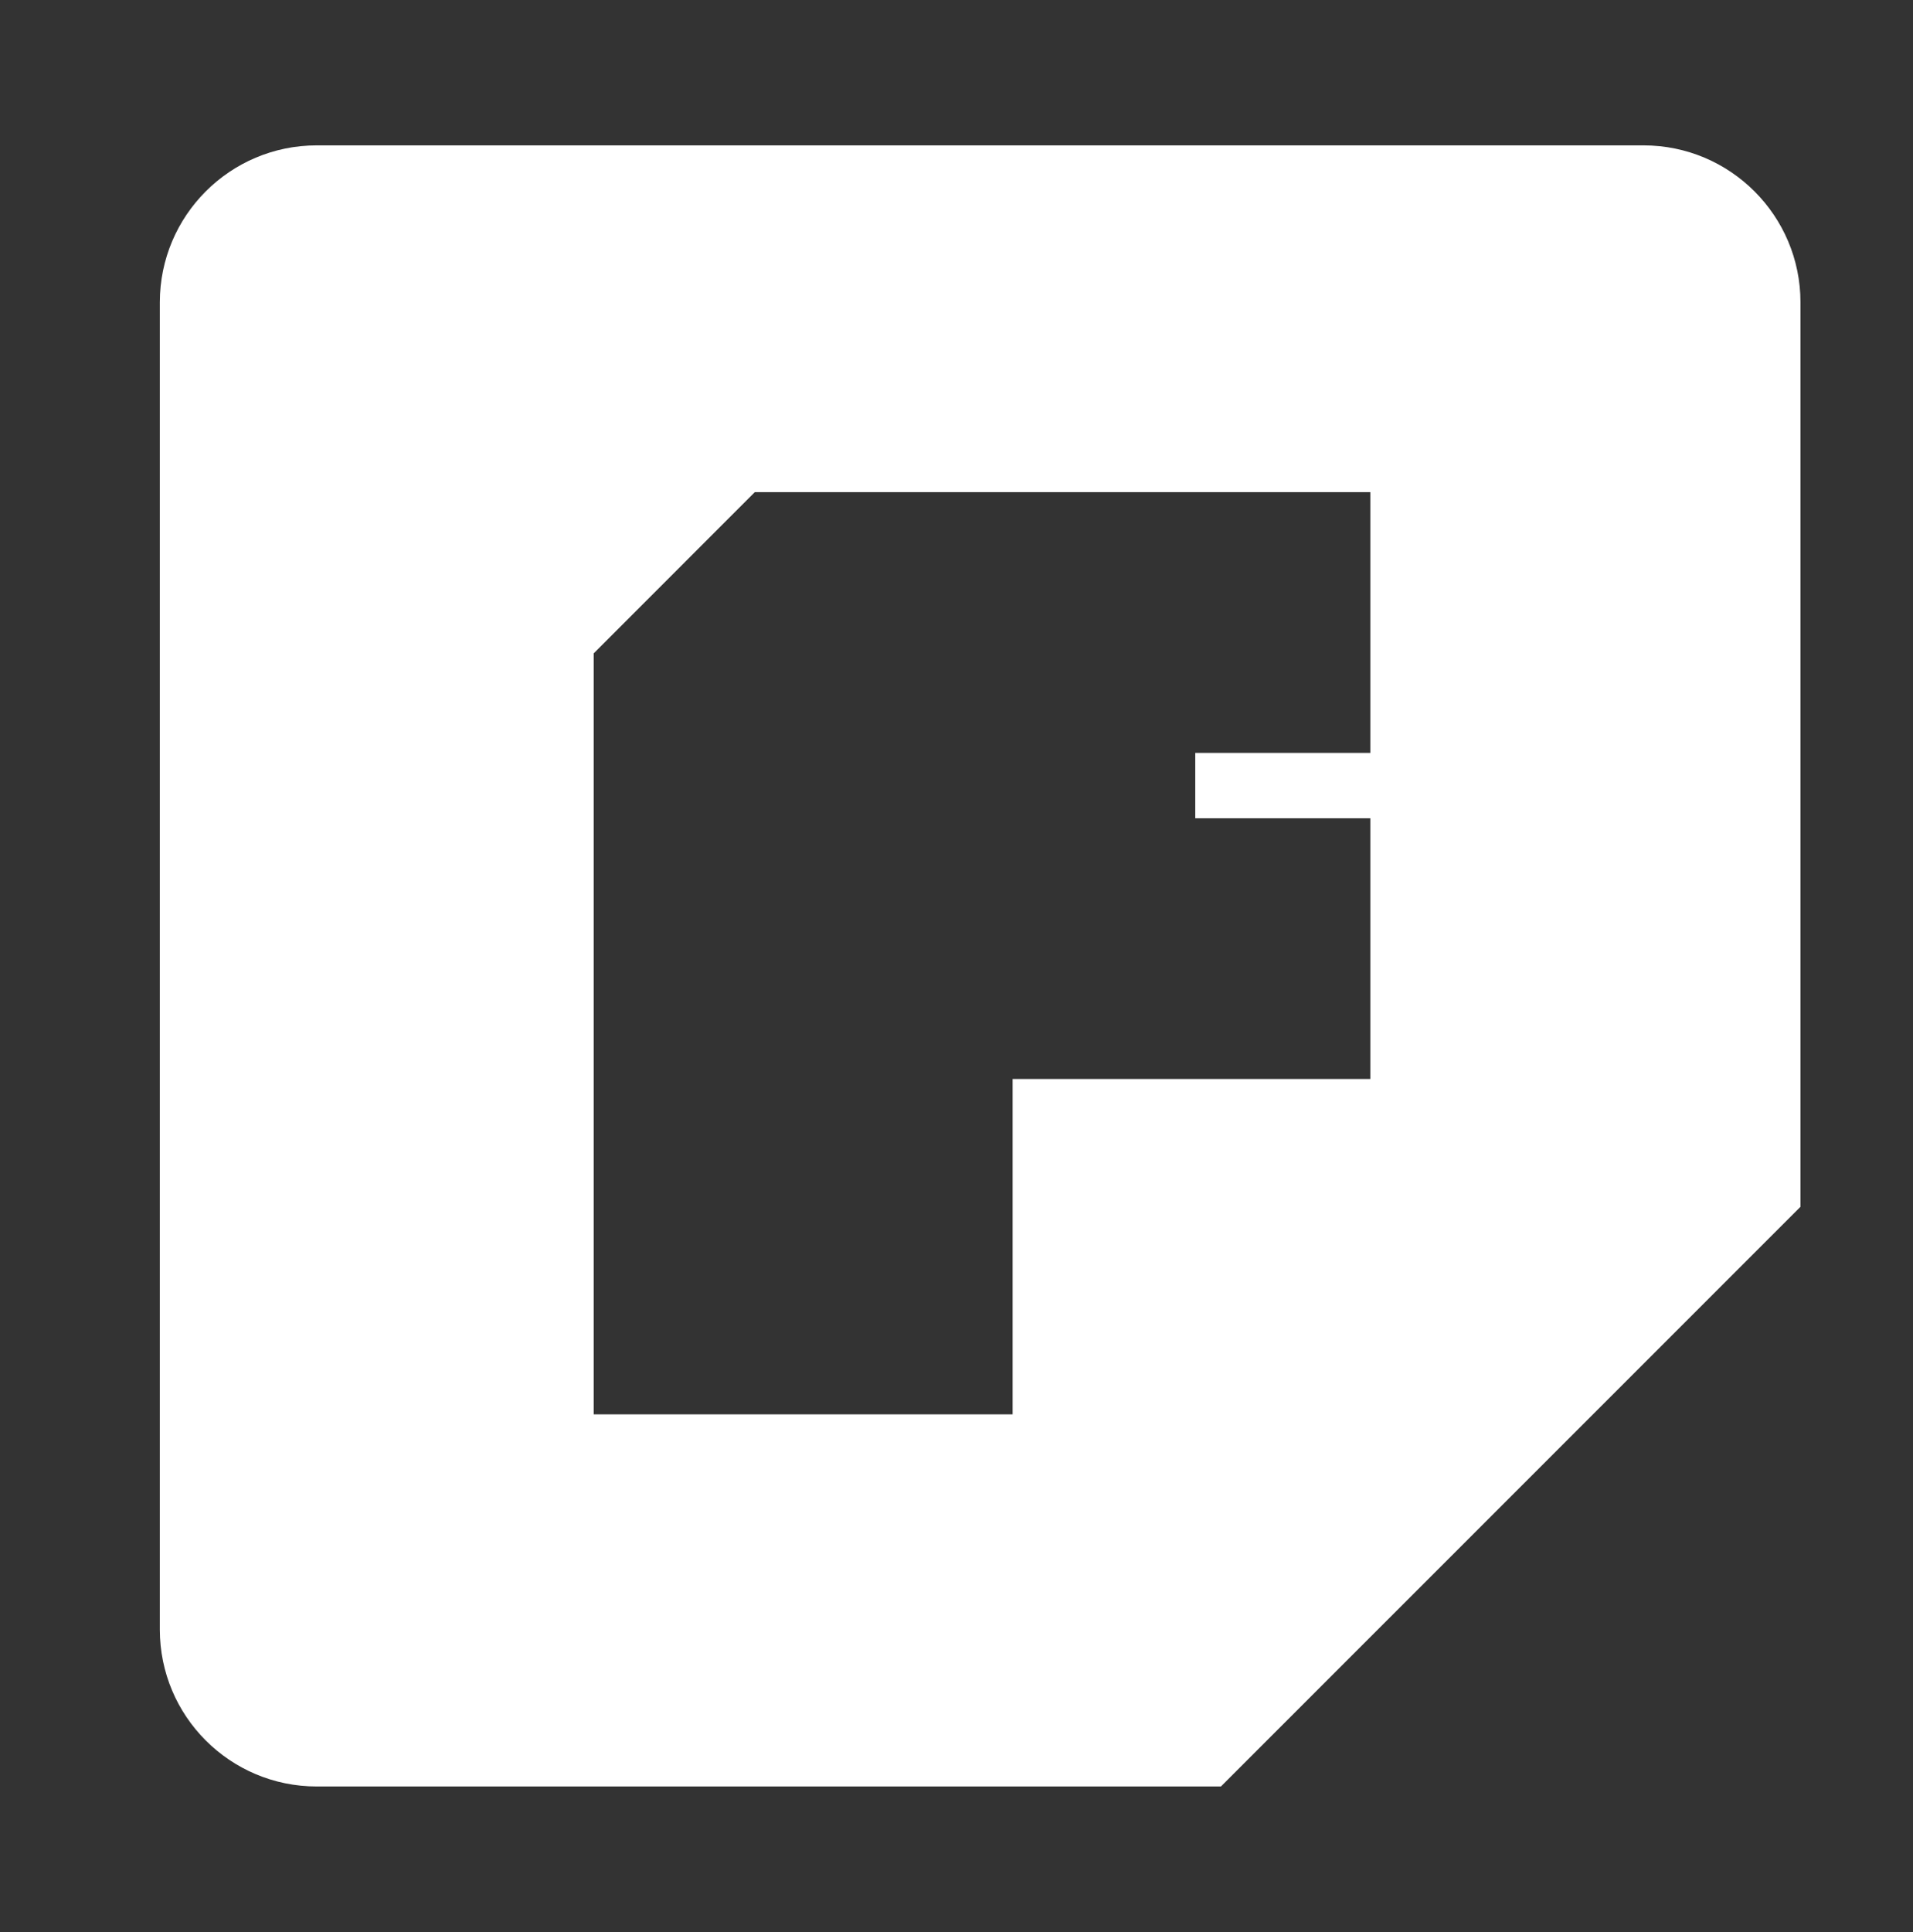 <?xml version="1.0" encoding="utf-8"?>
<!DOCTYPE svg PUBLIC "-//W3C//DTD SVG 1.1//EN" "http://www.w3.org/Graphics/SVG/1.1/DTD/svg11.dtd">
<svg version="1.1" xmlns="http://www.w3.org/2000/svg"  x="0px" y="0px"
	 width="26.248px" height="26.5px" viewBox="0 0 26.248 26.5" >
<rect x="0" y="0" width="26.248" height="26.5" fill="#333333" stroke="none"/>
<g id="schematic">
<path fill="#FFFFFF" d="M22.55,1.994H4.346c-1.189,0-2.153,0.964-2.153,2.153v18.205c0,1.188,0.964,2.152,2.153,2.152h12.406
	l7.952-7.951V4.147C24.704,2.958,23.739,1.994,22.55,1.994z M18.802,10.327h-2.402v0.897h2.402V14.8h-4.908V19.4H8.146V8.962
	l2.211-2.212h8.445V10.327z"/>
</g>
</svg>
